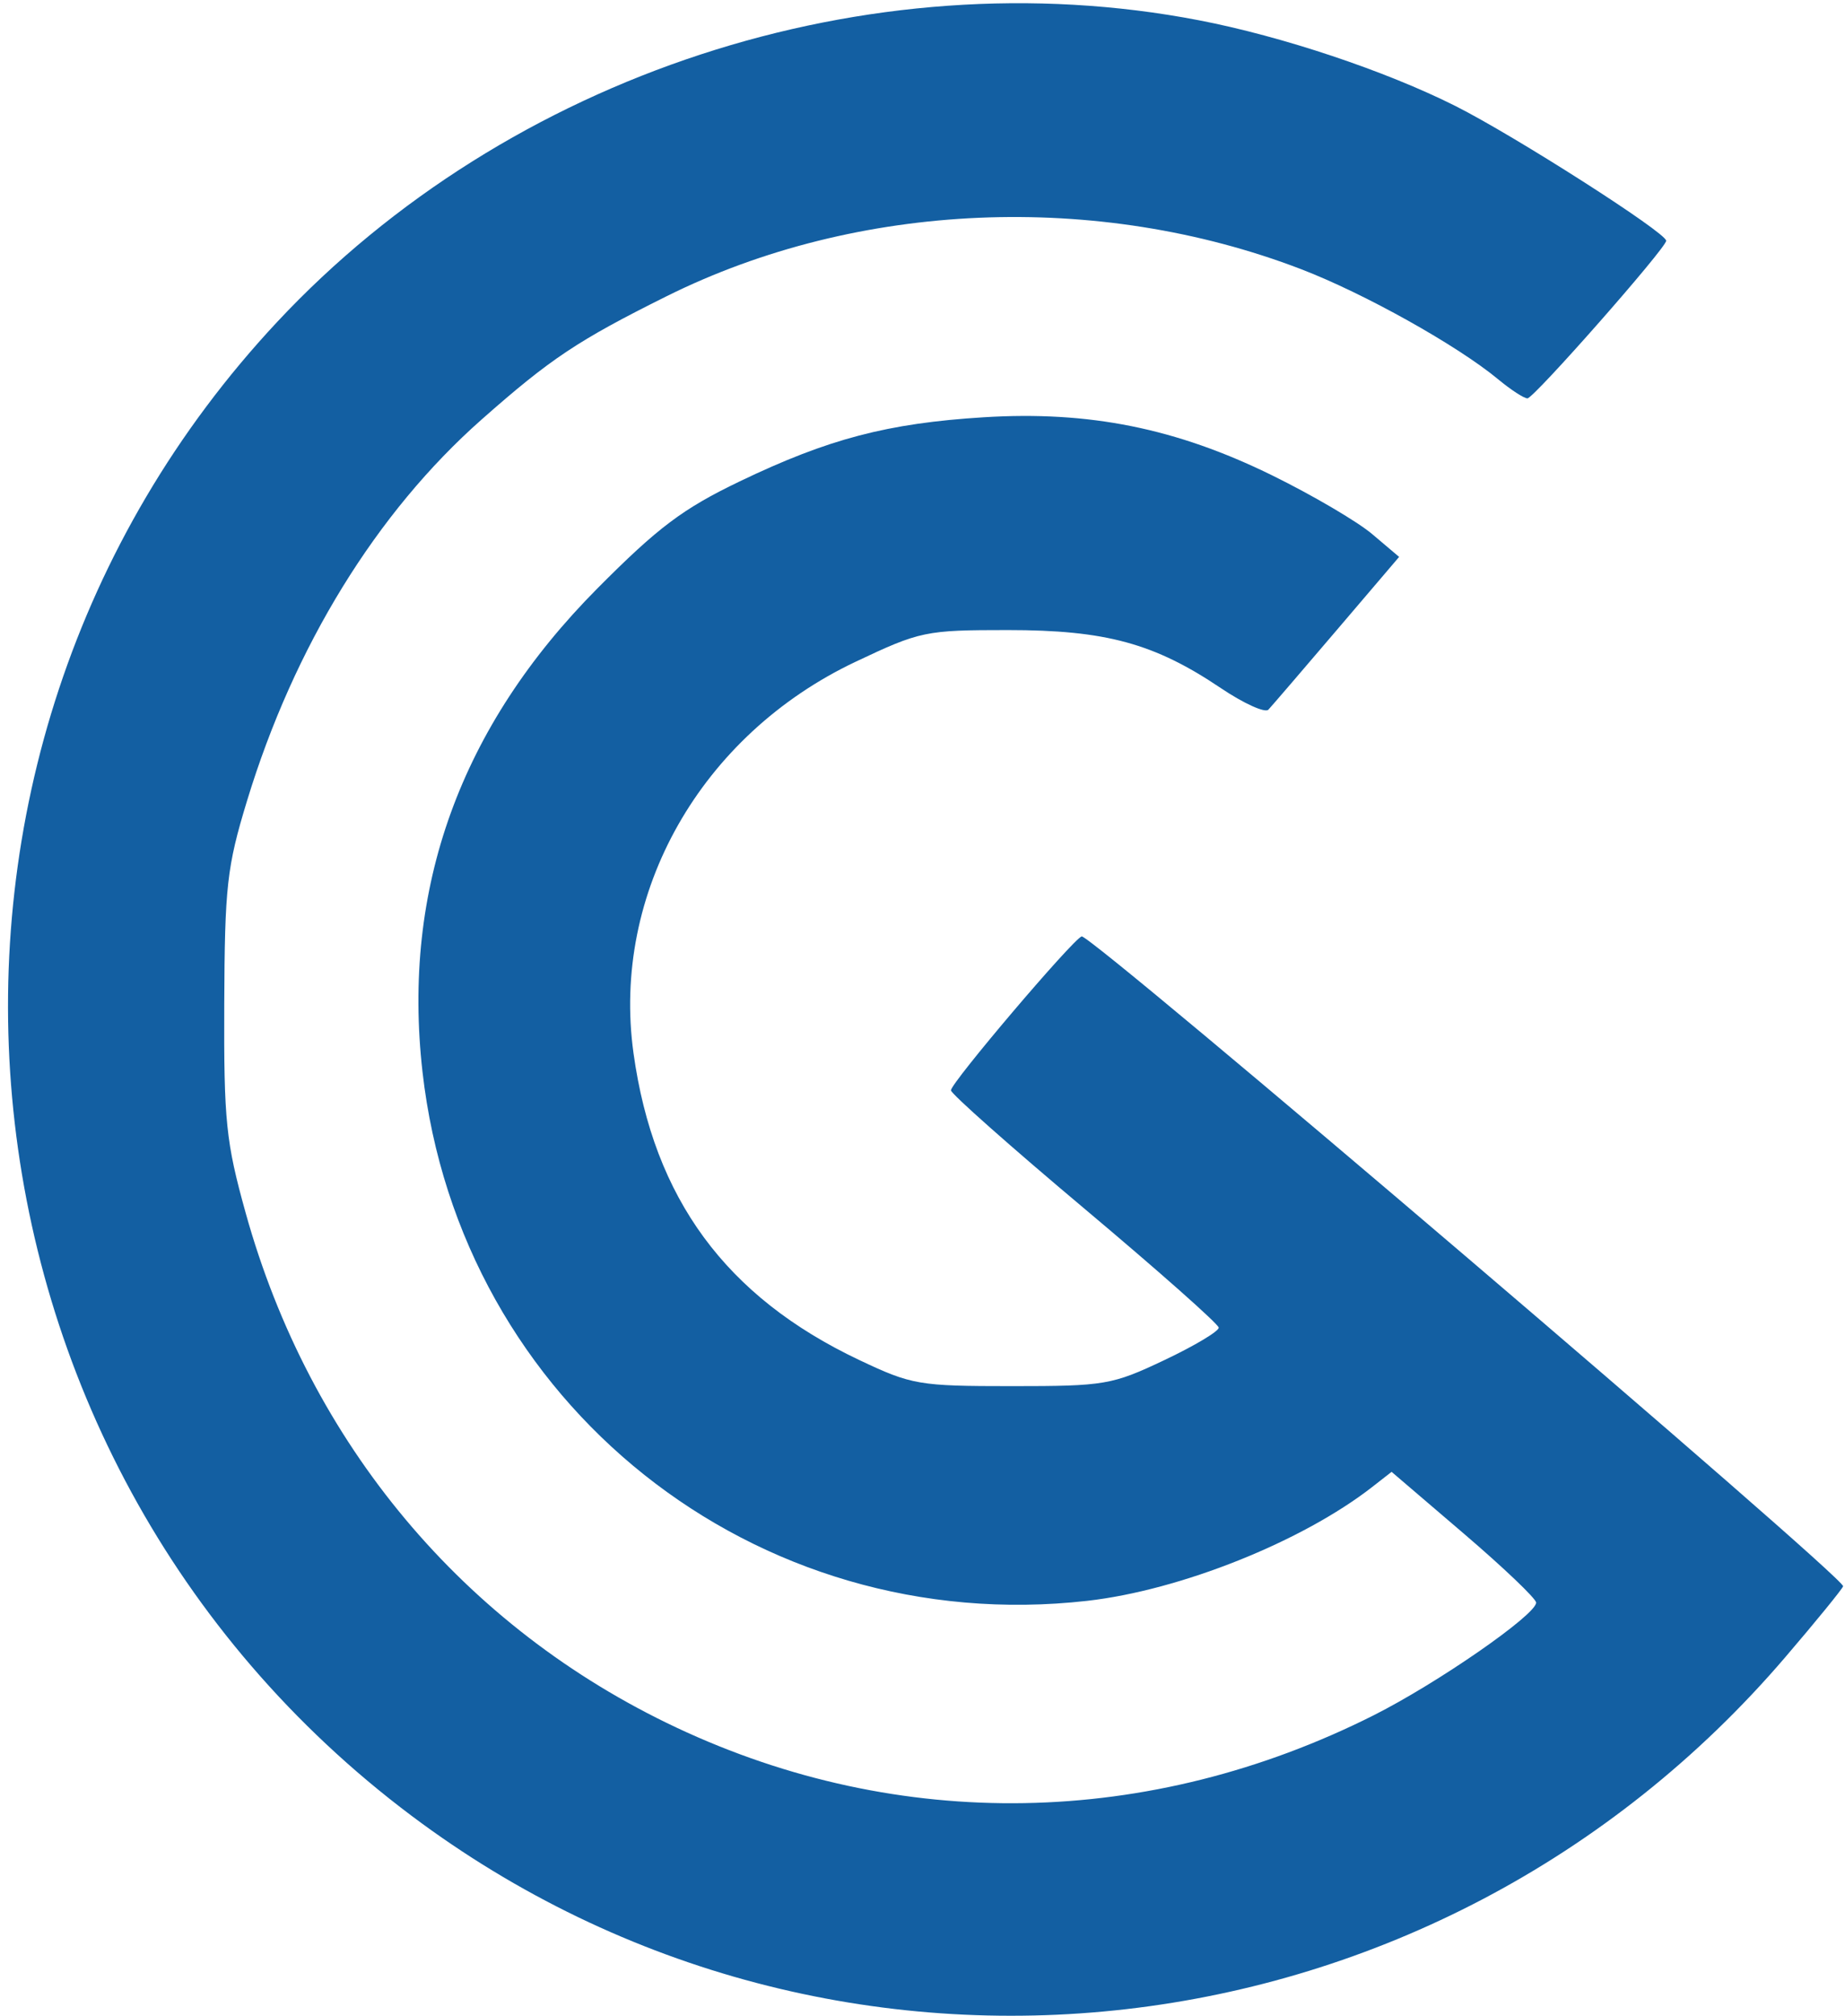 <?xml version="1.0" encoding="UTF-8"?> <svg xmlns="http://www.w3.org/2000/svg" fill="none" height="248" viewBox="0 0 227 248" width="227"><path clip-rule="evenodd" d="m179.053 13.031c-8.608-4.323-21.311-8.566-31.553-10.539-40.667-7.834-84.98 6.677-113.432 37.143-50.062 53.605-42.323 139.515 16.548 183.698 52.265 39.226 126.063 30.72 169.027-19.482 3.772-4.406 6.977-8.336 7.124-8.732.363-.981-92.644-80.337-93.687-79.937-1.168.448-16.08 18.006-16.08 18.933 0 .419 7.4 6.978 16.445 14.574 9.044 7.596 16.469 14.172 16.5 14.614.03.441-2.982 2.241-6.695 4-6.426 3.044-7.326 3.197-18.75 3.197-11.439 0-12.318-.15-18.791-3.217-16.392-7.764-25.276-19.836-27.764-37.727-2.743-19.717 8.272-39.133 27.318-48.154 7.948-3.765 8.605-3.902 18.737-3.902 12.033 0 18.021 1.63 26.197 7.133 2.818 1.896 5.455 3.092 5.861 2.657.406-.434 4.19-4.84 8.411-9.79l7.673-9-3.321-2.81c-1.827-1.545-7.371-4.798-12.321-7.228-11.791-5.788-22.496-7.942-35.463-7.137-11.824.734-19.118 2.65-30.016 7.883-7.008 3.364-10.051 5.652-17.532 13.182-16.856 16.964-24.063 36.887-21.506 59.456 4.623 40.817 40.904 69.684 81.775 65.064 11.473-1.297 26.47-7.29 35.1-14.027l2.358-1.841 8.892 7.605c4.891 4.183 8.892 7.999 8.892 8.481 0 1.497-12.13 9.904-20 13.863-27.594 13.877-58.334 14.417-85.772 1.508-26.159-12.307-45.113-34.945-53.001-63.302-2.433-8.745-2.692-11.268-2.635-25.697.057-14.479.323-16.855 2.802-24.995 5.783-18.991 15.926-35.474 28.858-46.899 8.479-7.49 11.847-9.734 22.766-15.168 23.472-11.682 52.985-12.943 78.048-3.335 7.758 2.974 19.234 9.385 24.261 13.553 1.554 1.289 3.176 2.344 3.603 2.344.788 0 17.07-18.492 17.07-19.386 0-.997-18.666-12.926-25.947-16.583z" fill="#135fa2" fill-rule="evenodd"></path></svg> 